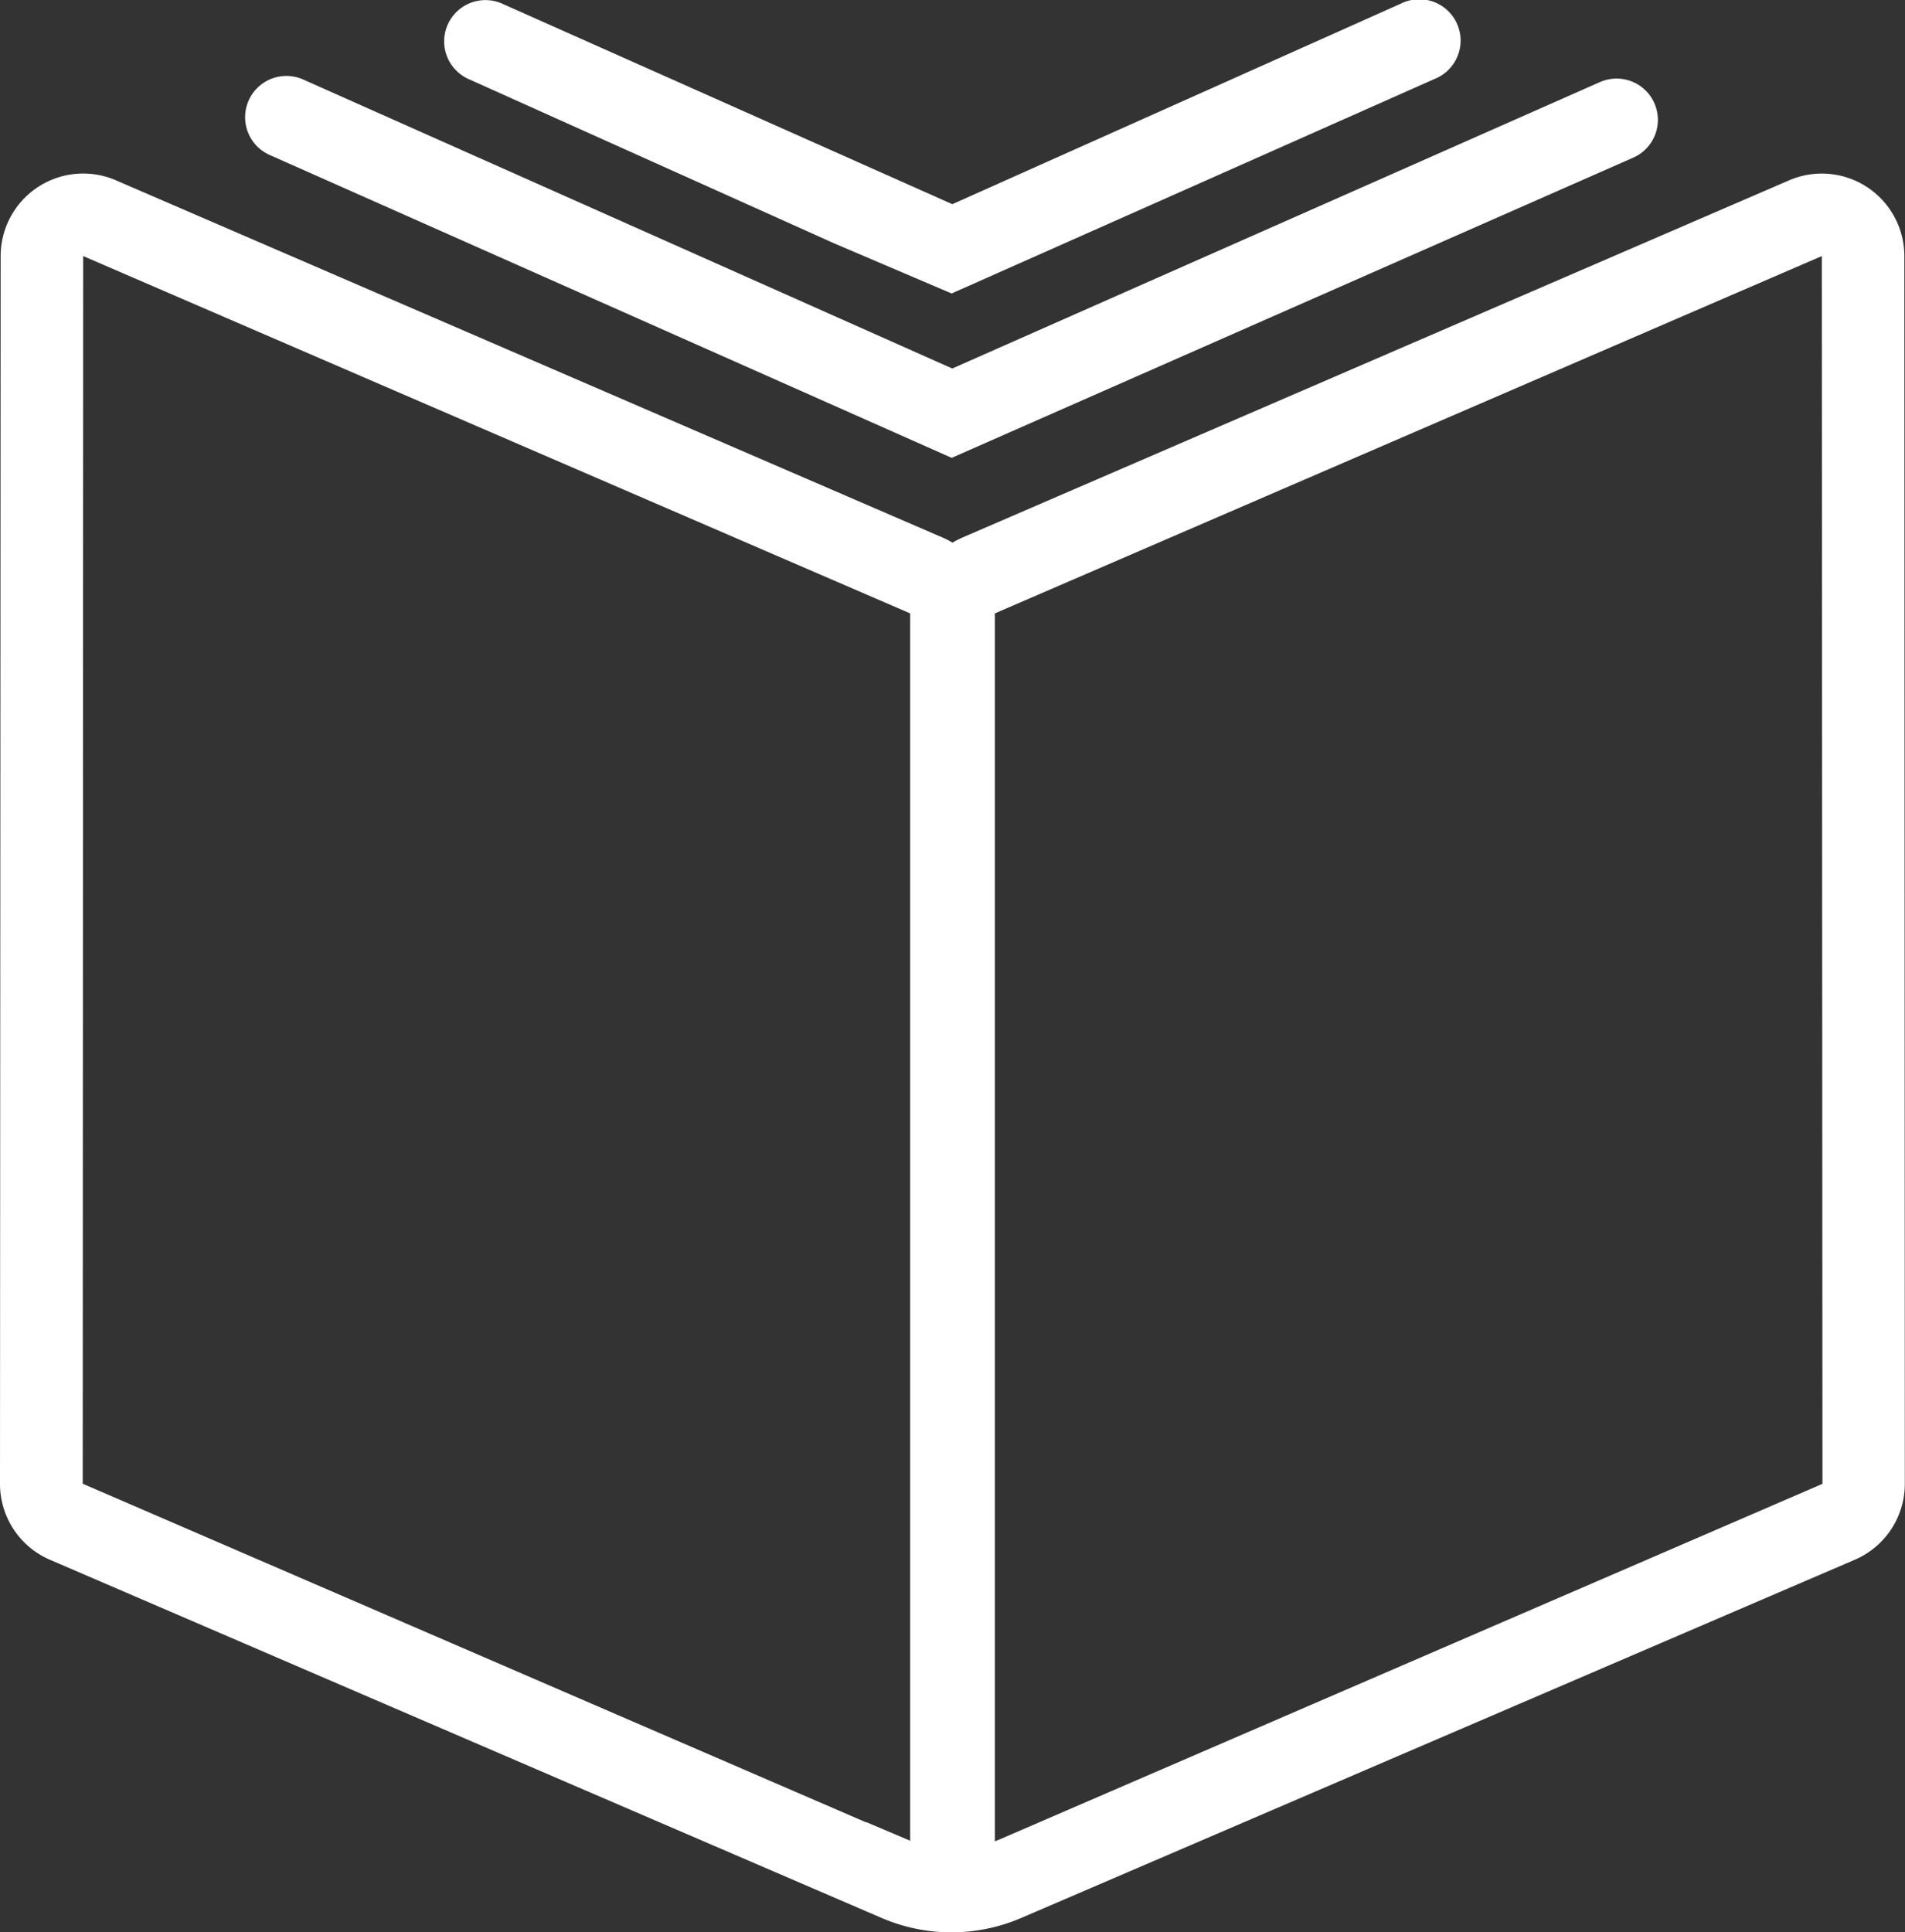 <?xml version="1.0" encoding="UTF-8"?>
<svg xmlns="http://www.w3.org/2000/svg" xmlns:xlink="http://www.w3.org/1999/xlink" id="Groupe_135" data-name="Groupe 135" width="41.057" height="41.639" viewBox="0 0 41.057 41.639">
  <rect x="0" y="0" width="41.057" height="41.639" fill="#333333" stroke="none"/>
  <defs>
    <clipPath id="clip-path">
      <rect id="Rectangle_276" data-name="Rectangle 276" width="41.057" height="41.639" fill="#fff"></rect>
    </clipPath>
  </defs>
  <g id="Groupe_134" data-name="Groupe 134" clip-path="url(#clip-path)">
    <path id="Tracé_161" data-name="Tracé 161" d="M41.043,50.053a1.779,1.779,0,0,0-2.484-1.632l-17.823,7.7a1.778,1.778,0,0,0-.207.108,1.785,1.785,0,0,0-.208-.108L2.5,48.421A1.779,1.779,0,0,0,.014,50.053L0,76.51a1.779,1.779,0,0,0,1.073,1.634L19,85.864a3.809,3.809,0,0,0,3.01,0l17.97-7.721a1.779,1.779,0,0,0,1.073-1.634Zm-39.25,0,17.823,7.7V84.2l-.943-.4,0,.007-16.89-7.3ZM21.557,84.166l-.116.047V57.753l17.823-7.7.014,26.457Z" transform="translate(0 -44.535)" fill="#fff"></path>
    <path id="Tracé_162" data-name="Tracé 162" d="M131.963,5.245l2.529,1.079,10.4-4.619A.89.89,0,1,0,144.171.08L134.507,4.4l-9.7-4.321a.89.89,0,0,0-1.251.846v0a.89.89,0,0,0,.525.778Z" transform="translate(-113.983 0)" fill="#fff"></path>
    <path id="Tracé_163" data-name="Tracé 163" d="M83.437,27.409,69.448,21.181a.89.89,0,0,0-1.251.834h0a.89.89,0,0,0,.528.792l14.7,6.527,14.689-6.469a.89.89,0,0,0,.531-.793v0a.89.89,0,0,0-1.249-.835Z" transform="translate(-62.914 -19.468)" fill="#fff"></path>
  </g>
</svg>